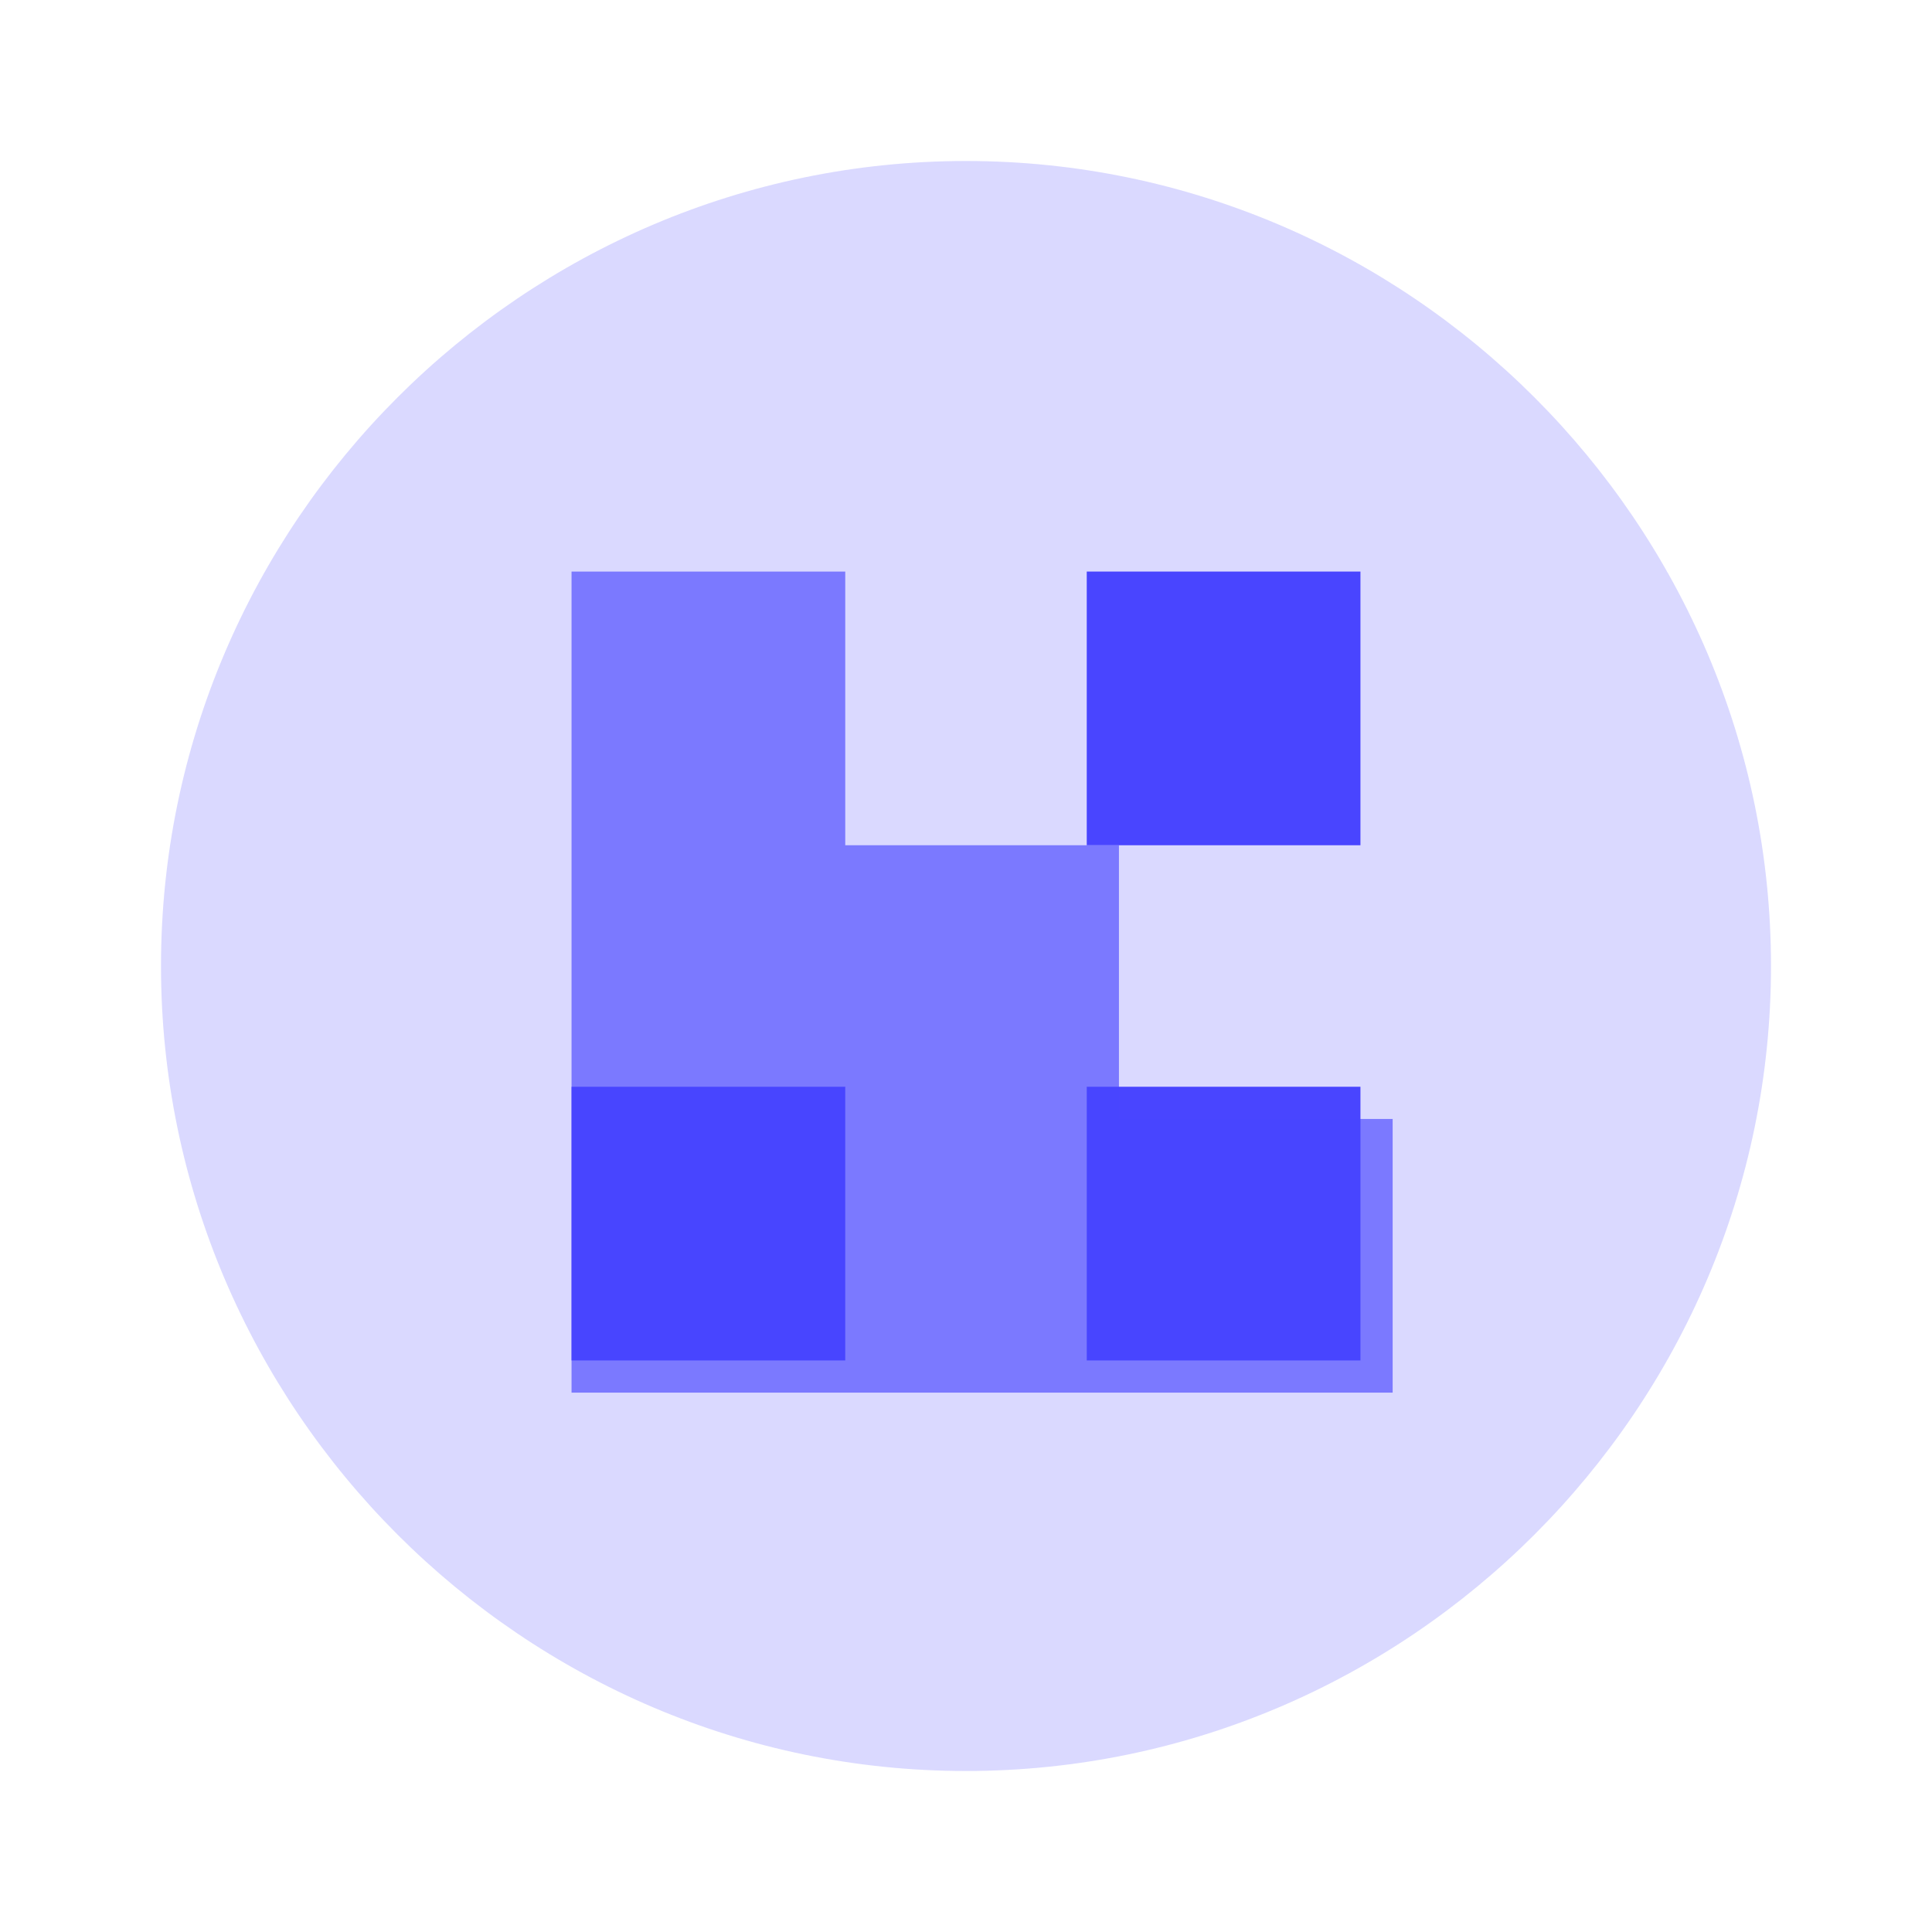 <svg xmlns="http://www.w3.org/2000/svg" viewBox="0 0 24 24" width="24" height="24">
  <path d="M12,2C6.5,2,2,6.5,2,12s4.5,10,10,10s10-4.5,10-10S17.5,2,12,2z" fill="#4945FF" opacity="0.2"/>
  <path d="M16.9,7.1v3.4h-3.4V7.1H16.9z M16.9,13.5v3.4h-3.4v-3.4H16.9z M10.5,13.5v3.4H7.1v-3.4H10.5z" fill="#4945FF"/>
  <path d="M10.5,7.1v3.4h3.4v3.4h3.4v3.4h-3.4h-3.4H7.1v-3.4V10V7.1H10.5z" fill="#4945FF" opacity="0.65"/>
</svg>